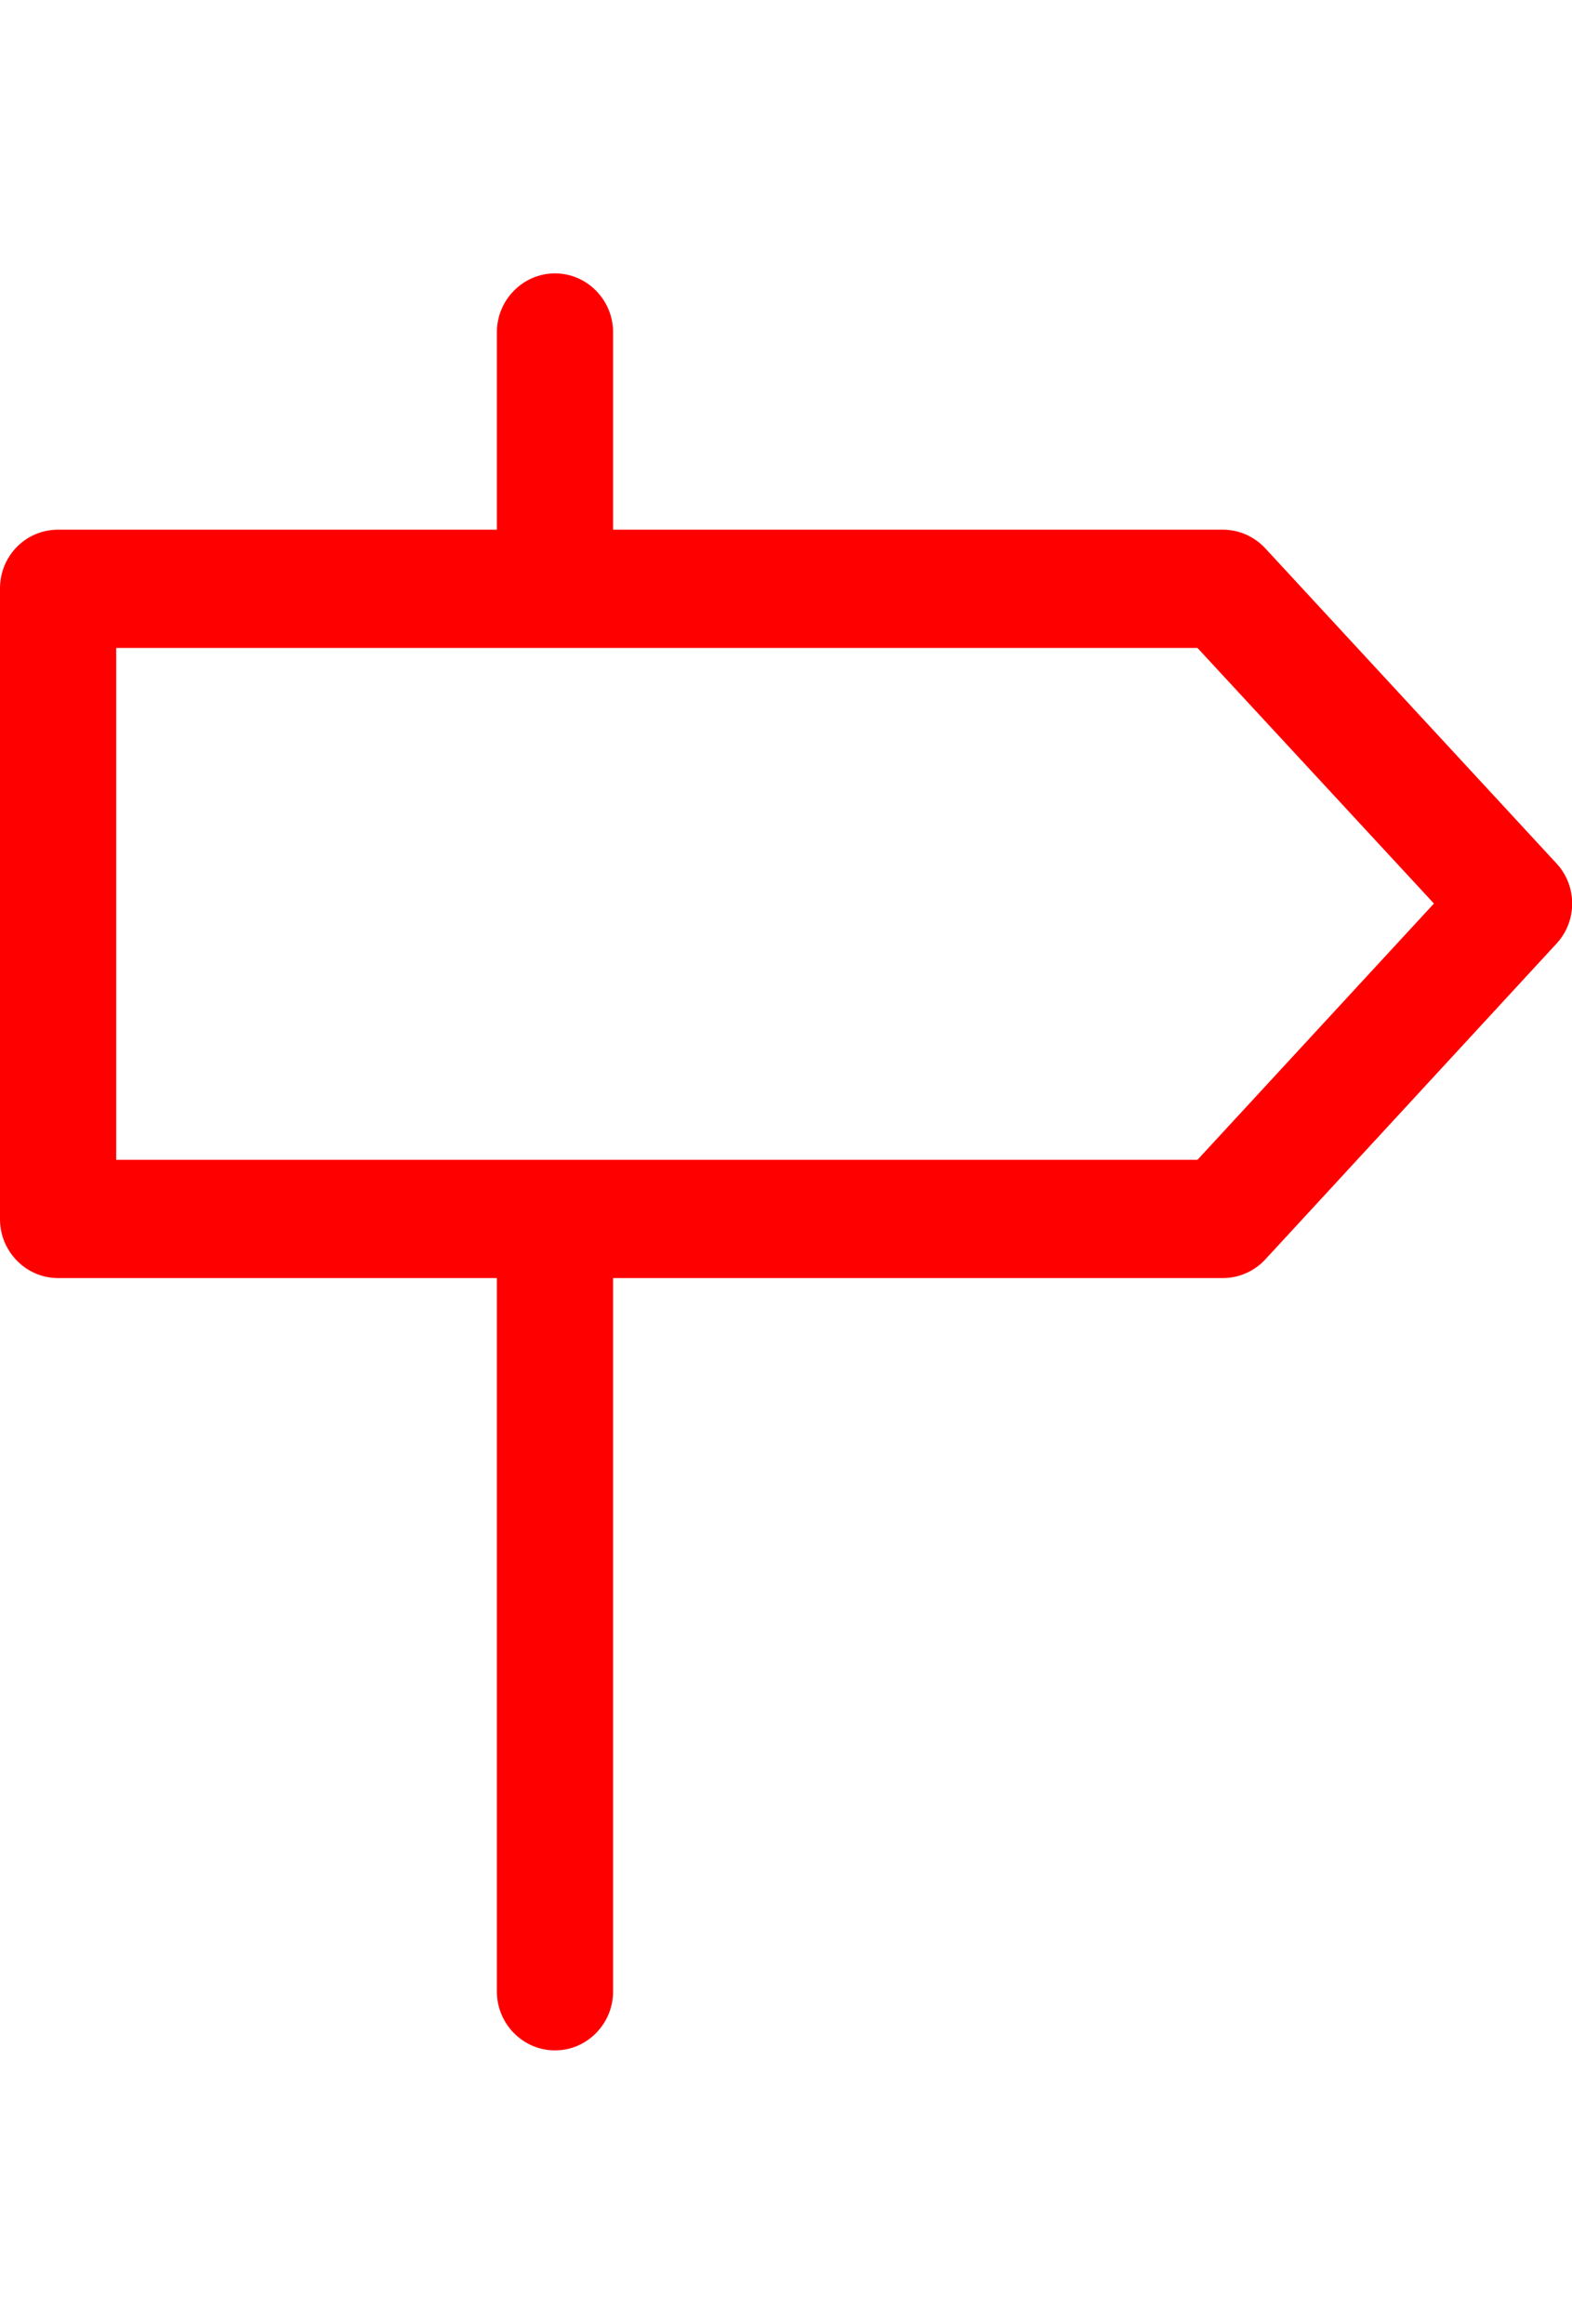<svg xmlns="http://www.w3.org/2000/svg" viewBox="0 0 23 34" width="23" height="34"><style>tspan { white-space:pre }.shp0 { fill: #ff0000 } </style><path fill-rule="evenodd" class="shp0" d="M22.77 13.81L18.51 18.43C18.35 18.6 18.13 18.7 17.89 18.7L8.97 18.7L8.97 29.14C8.97 29.61 8.59 30 8.12 30C7.65 30 7.27 29.61 7.27 29.14L7.27 18.7L0.85 18.7C0.38 18.7 0 18.31 0 17.84L0 8.61C0 8.13 0.38 7.75 0.85 7.75L7.27 7.75L7.27 4.86C7.27 4.39 7.65 4 8.12 4C8.59 4 8.97 4.39 8.97 4.86L8.97 7.75L17.89 7.75C18.13 7.75 18.35 7.85 18.51 8.02L22.77 12.63C23.08 12.96 23.08 13.48 22.77 13.81ZM20.98 13.22L17.52 9.48L1.7 9.48L1.7 16.97L17.52 16.97L20.98 13.22Z" /></svg>